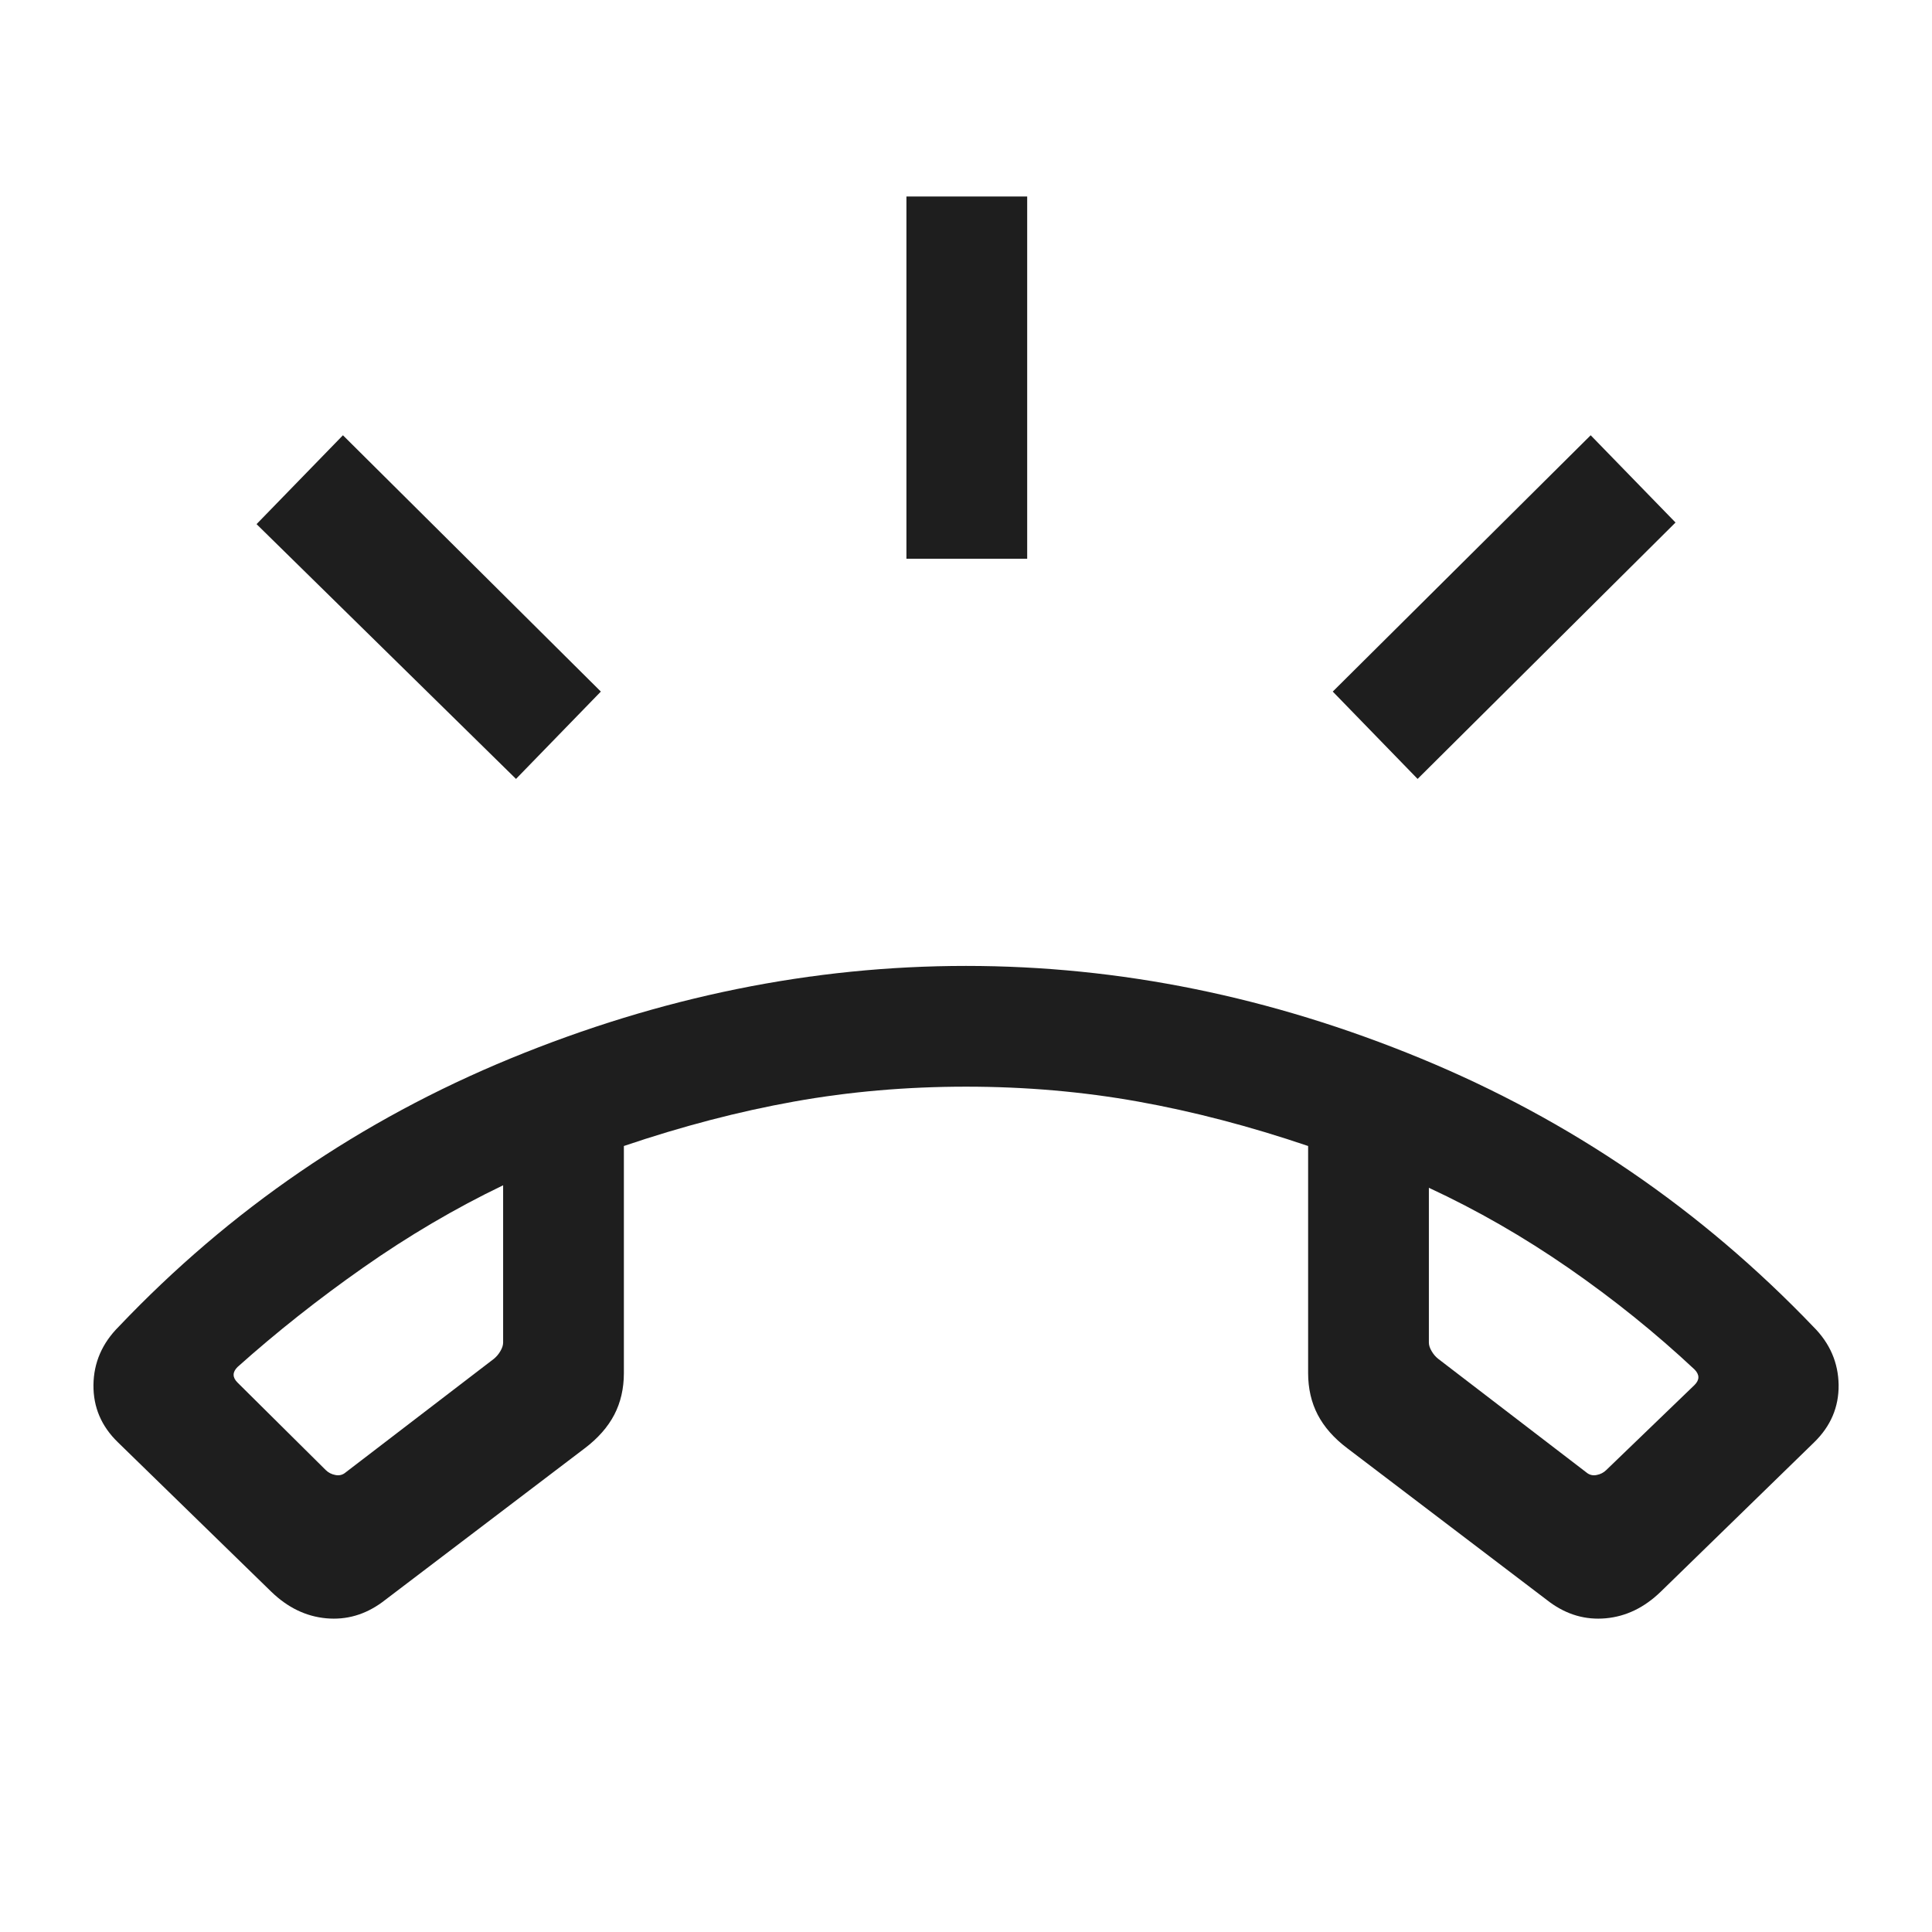 <svg width="24" height="24" viewBox="0 0 24 24" fill="none" xmlns="http://www.w3.org/2000/svg">
<mask id="mask0_2225_7560" style="mask-type:alpha" maskUnits="userSpaceOnUse" x="0" y="0" width="24" height="24">
<rect width="24" height="24" fill="#D9D9D9"/>
</mask>
<g mask="url(#mask0_2225_7560)">
<path d="M3.371 19.774L1.466 17.918C1.259 17.718 1.158 17.48 1.161 17.204C1.164 16.928 1.269 16.686 1.475 16.48C2.858 15.025 4.481 13.914 6.343 13.148C8.206 12.382 10.091 11.999 12 11.999C13.909 11.999 15.792 12.382 17.649 13.148C19.506 13.914 21.131 15.025 22.525 16.48C22.732 16.686 22.836 16.928 22.84 17.204C22.843 17.48 22.741 17.718 22.535 17.918L20.629 19.774C20.426 19.97 20.2 20.08 19.948 20.103C19.697 20.126 19.465 20.059 19.252 19.903L16.737 17.991C16.571 17.866 16.449 17.727 16.369 17.574C16.29 17.422 16.25 17.249 16.25 17.057V14.236C15.527 13.991 14.823 13.807 14.137 13.684C13.451 13.561 12.739 13.499 12 13.499C11.262 13.499 10.55 13.561 9.864 13.684C9.178 13.807 8.473 13.991 7.75 14.236V17.057C7.75 17.249 7.71 17.422 7.631 17.574C7.551 17.727 7.429 17.866 7.264 17.991L4.748 19.903C4.535 20.059 4.303 20.126 4.052 20.103C3.801 20.08 3.574 19.97 3.371 19.774ZM6.25 14.724C5.651 15.012 5.073 15.353 4.514 15.745C3.955 16.137 3.433 16.55 2.95 16.982C2.918 17.014 2.902 17.046 2.902 17.078C2.902 17.11 2.918 17.142 2.95 17.174L4.046 18.261C4.078 18.293 4.118 18.314 4.166 18.323C4.215 18.333 4.258 18.322 4.296 18.289L6.135 16.88C6.167 16.854 6.194 16.822 6.216 16.784C6.239 16.745 6.25 16.71 6.25 16.678V14.724ZM17.75 14.755V16.678C17.75 16.71 17.761 16.745 17.784 16.784C17.806 16.822 17.833 16.854 17.866 16.88L19.704 18.289C19.742 18.322 19.786 18.333 19.834 18.323C19.882 18.314 19.922 18.293 19.954 18.261L21.05 17.205C21.082 17.173 21.098 17.141 21.098 17.109C21.098 17.077 21.082 17.044 21.05 17.012C20.567 16.56 20.046 16.14 19.487 15.753C18.928 15.366 18.349 15.033 17.75 14.755ZM11.26 6.941V2.441H12.76V6.941H11.26ZM17.61 9.676L16.556 8.591L19.76 5.407L20.814 6.491L17.61 9.676ZM6.41 9.676L3.187 6.511L4.26 5.407L7.464 8.591L6.41 9.676Z" fill="#1E1E1E"/>
</g>
</svg>
